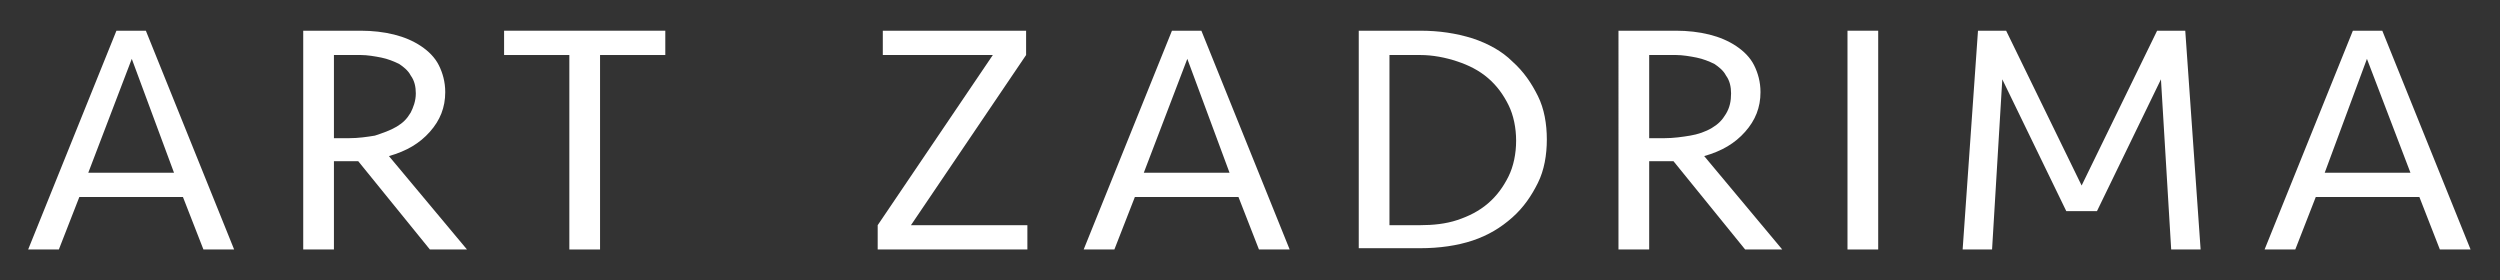 <svg xmlns="http://www.w3.org/2000/svg" xmlns:xlink="http://www.w3.org/1999/xlink" id="e2a08f4d-2ea1-44f0-9d0d-a4795a73a0a8" x="0px" y="0px" viewBox="0 0 195.4 21.9" style="enable-background:new 0 0 195.4 21.9;" xml:space="preserve">
<rect x="0" y="0" width="195.4" height="21.9" fill="#333333" stroke="none"/>
<style type="text/css">
	.st0{fill:#FFFFFF;}
</style>
<g>
	<path class="st0" d="M18.3,19.5h-2.4l-1.6-4.1H6.2l-1.6,4.1H2.2L9.1,2.4h2.3L18.3,19.5z M6.9,13.5h6.7l-3.3-8.9L6.9,13.5z"></path>
	<path class="st0" d="M26.1,19.5h-2.4V2.4h4.5c0.9,0,1.8,0.1,2.6,0.3s1.5,0.5,2.1,0.9s1.1,0.9,1.4,1.5s0.5,1.3,0.5,2.1   c0,1.2-0.4,2.2-1.2,3.1c-0.8,0.9-1.8,1.5-3.2,1.9l6.1,7.3h-2.9L28,12.6c-0.1,0-0.2,0-0.4,0c-0.2,0-0.4,0-0.5,0c-0.2,0-0.4,0-0.6,0   s-0.3,0-0.4,0V19.5z M32.5,7.3c0-0.5-0.1-1-0.4-1.4c-0.2-0.4-0.6-0.7-0.9-0.9c-0.4-0.2-0.9-0.4-1.4-0.5s-1.1-0.2-1.6-0.2h-2.1v6.5   h1.2c0.7,0,1.4-0.1,2-0.2c0.6-0.2,1.2-0.4,1.7-0.7s0.8-0.6,1.1-1.1C32.3,8.4,32.5,7.9,32.5,7.3z"></path>
	<path class="st0" d="M52,2.4v1.9h-5.1v15.2h-2.4V4.3h-5.1V2.4H52z"></path>
	<path class="st0" d="M69,2.4h11.2v1.9l-9,13.3h9.1v1.9H68.6v-1.9l9-13.3H69V2.4z"></path>
	<path class="st0" d="M100.8,19.5h-2.4l-1.6-4.1h-8.1l-1.6,4.1h-2.4l6.9-17.1h2.3L100.8,19.5z M89.4,13.5h6.7l-3.3-8.9L89.4,13.5z"></path>
	<path class="st0" d="M106.2,2.4h4.8c1.5,0,2.8,0.2,4.1,0.6c1.2,0.4,2.3,1,3.1,1.8c0.9,0.8,1.5,1.7,2,2.7s0.7,2.2,0.7,3.4   s-0.2,2.4-0.7,3.4s-1.1,1.9-2,2.7c-0.9,0.8-1.9,1.4-3.1,1.8c-1.2,0.4-2.6,0.6-4.1,0.6h-4.8V2.4z M111,17.6c1,0,2-0.1,2.9-0.4   s1.7-0.7,2.4-1.3c0.7-0.6,1.2-1.3,1.6-2.1s0.6-1.8,0.6-2.8s-0.2-2-0.6-2.8s-0.9-1.5-1.6-2.1s-1.5-1-2.4-1.3   C113,4.5,112,4.3,111,4.3h-2.4v13.3H111z"></path>
	<path class="st0" d="M128.9,19.5h-2.4V2.4h4.5c0.9,0,1.8,0.1,2.6,0.3s1.5,0.5,2.1,0.9s1.1,0.9,1.4,1.5s0.5,1.3,0.5,2.1   c0,1.2-0.4,2.2-1.2,3.1c-0.8,0.9-1.8,1.5-3.2,1.9l6.1,7.3h-2.9l-5.6-6.9c-0.1,0-0.2,0-0.4,0s-0.4,0-0.5,0s-0.4,0-0.6,0   c-0.2,0-0.3,0-0.4,0L128.9,19.5L128.9,19.5z M135.3,7.3c0-0.5-0.1-1-0.4-1.4c-0.2-0.4-0.6-0.7-0.9-0.9c-0.4-0.2-0.9-0.4-1.4-0.5   s-1.1-0.2-1.6-0.2h-2.1v6.5h1.2c0.7,0,1.4-0.1,2-0.2c0.6-0.1,1.2-0.3,1.7-0.6c0.5-0.3,0.8-0.6,1.1-1.1   C135.2,8.4,135.3,7.9,135.3,7.3z"></path>
	<path class="st0" d="M146.8,19.5h-2.4V2.4h2.4V19.5z"></path>
	<path class="st0" d="M168.6,2.4h2.2l1.2,17.1h-2.3l-0.8-13.3l-5,10.3h-2.4l-5-10.3l-0.8,13.3h-2.3l1.2-17.1h2.2l5.9,12.1L168.6,2.4   z"></path>
	<path class="st0" d="M193.1,19.5h-2.4l-1.6-4.1H181l-1.6,4.1H177l6.9-17.1h2.3L193.1,19.5z M181.7,13.5h6.7L185,4.6L181.7,13.5z"></path>
</g>
</svg>